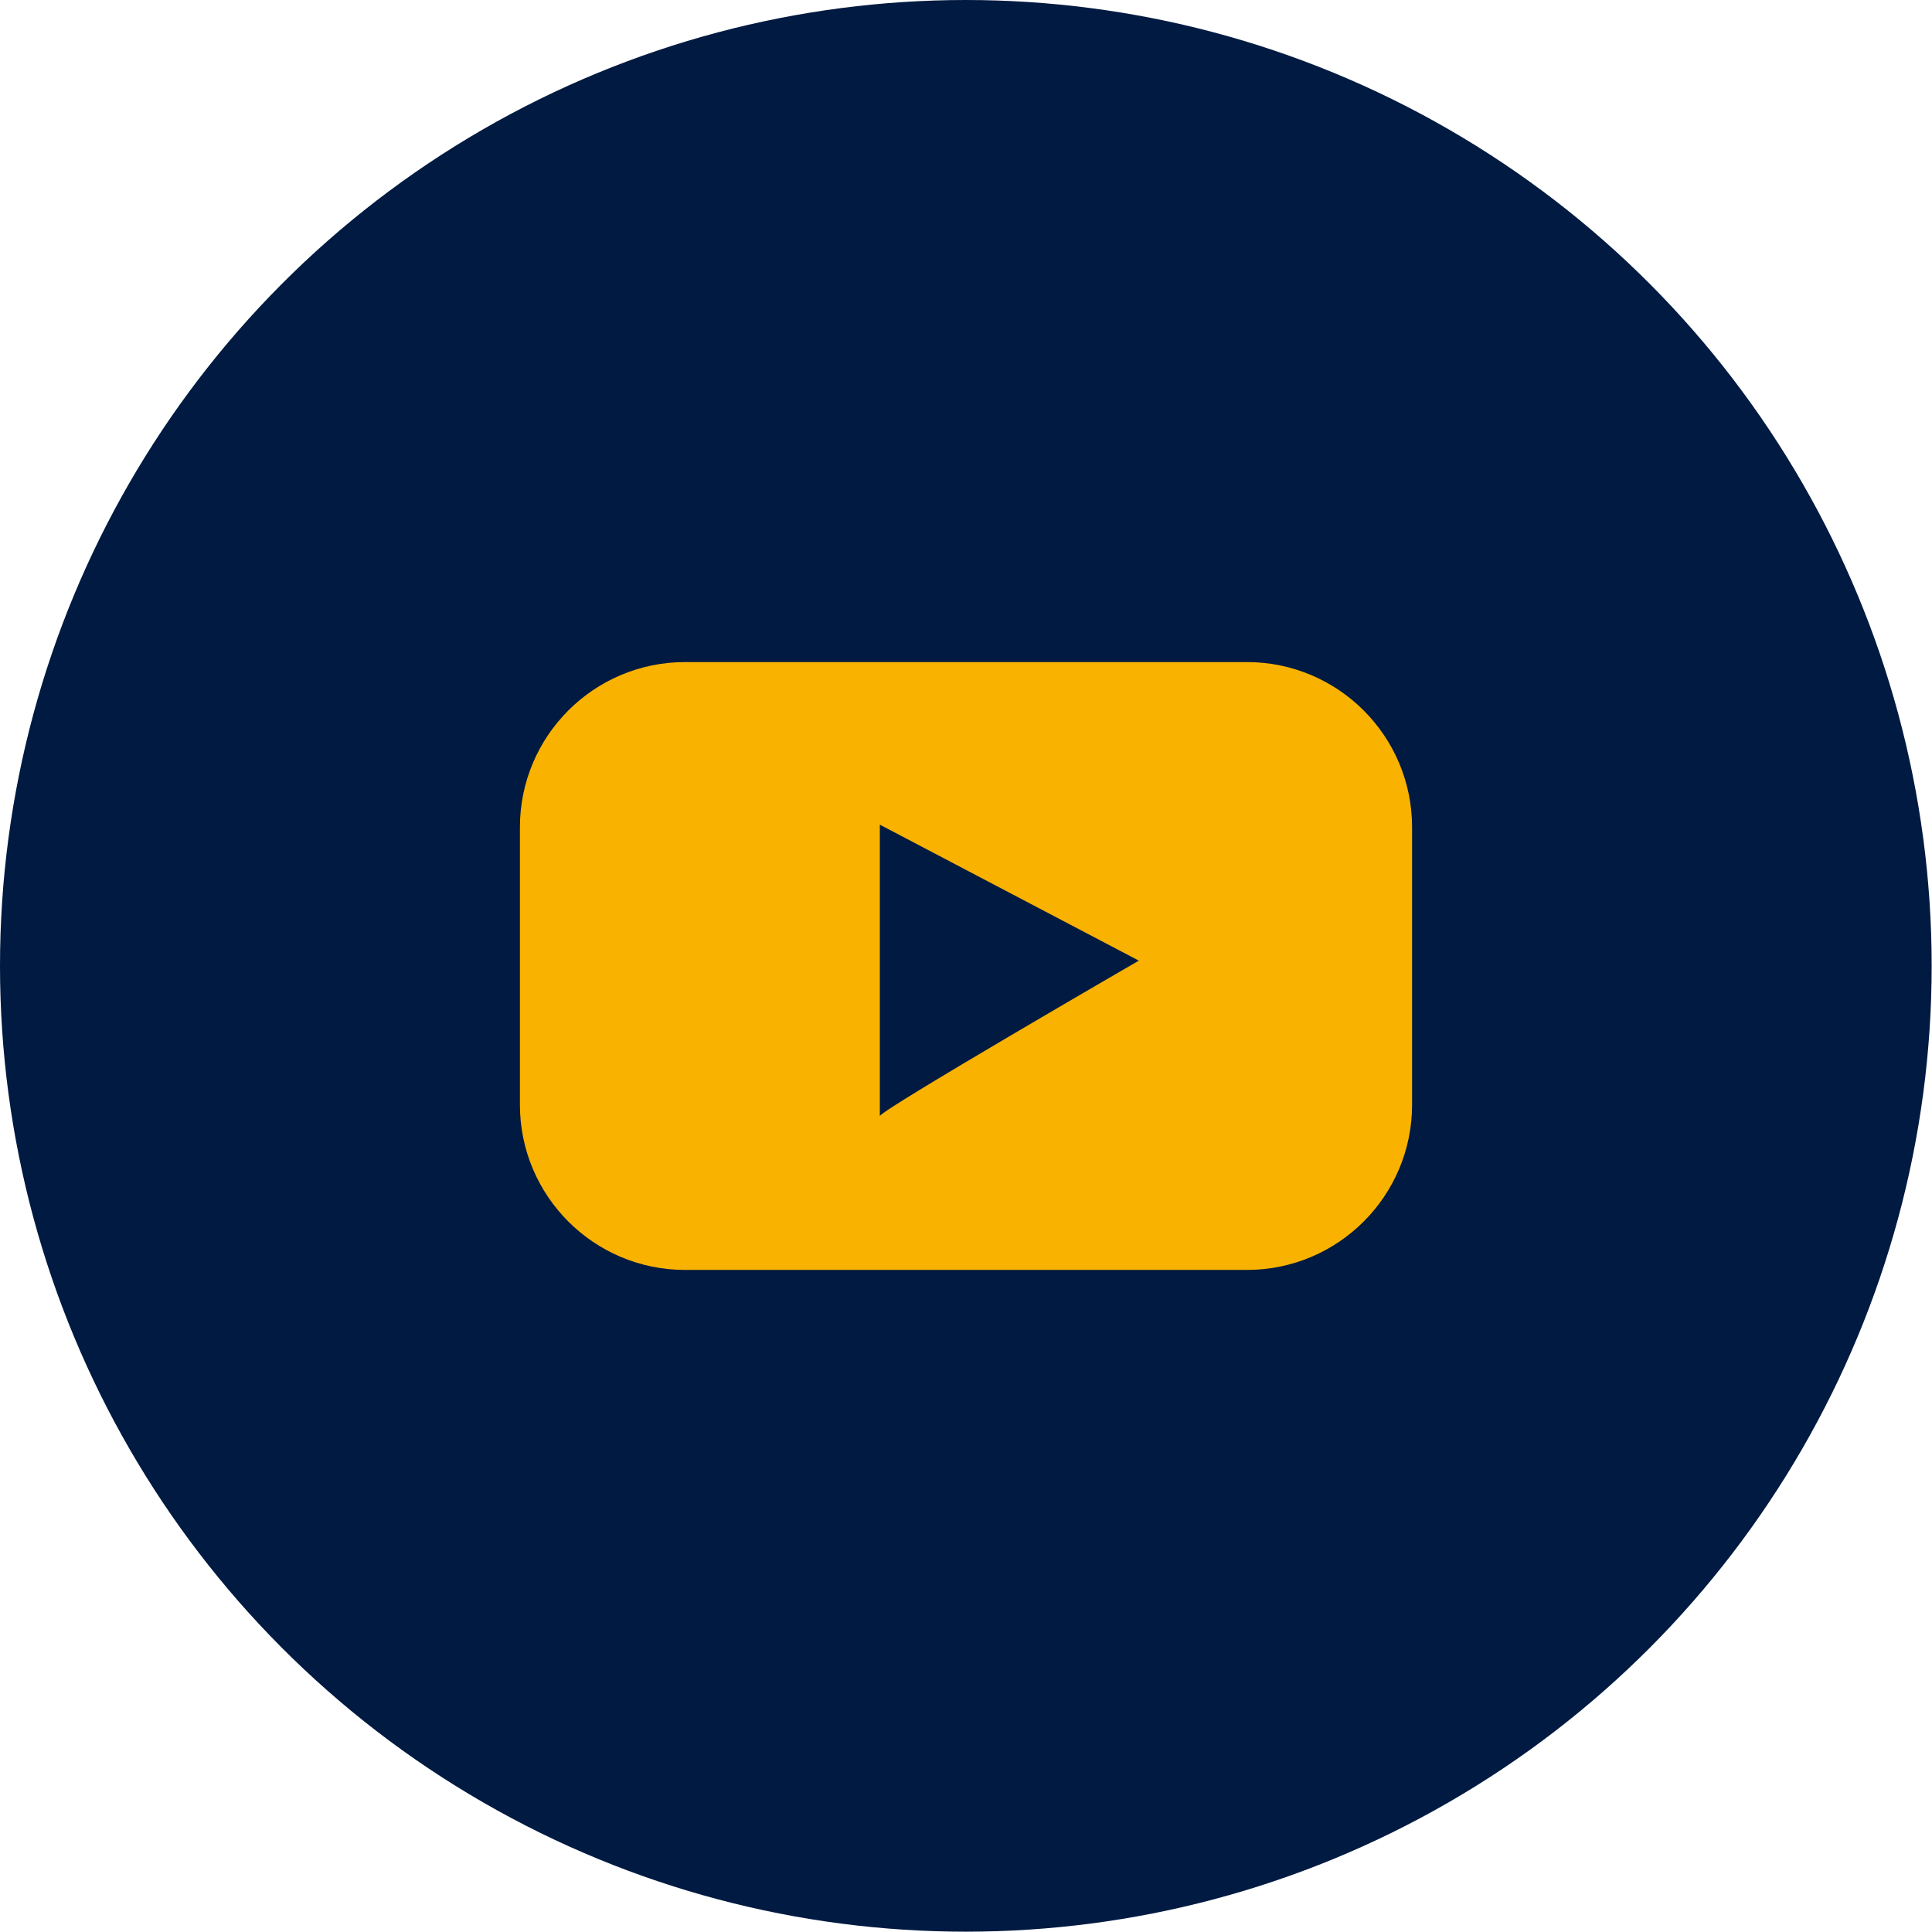 <?xml version="1.0" encoding="UTF-8"?>
<svg xmlns="http://www.w3.org/2000/svg" id="FG" version="1.1" viewBox="0 0 595.3 595.3">
  <defs>
    <style>
      .cls-1 {
        fill: #f9b200;
      }

      .cls-1, .cls-2 {
        stroke-width: 0px;
      }

      .cls-2 {
        fill: #001a41;
      }
    </style>
  </defs>
  <circle class="cls-2" cx="297.6" cy="297.6" r="297.6"></circle>
  <path class="cls-1" d="M384.2,204h-173.1c-28.1,0-50.9,22.8-50.9,50.9v85.5c0,28.1,22.8,50.9,50.9,50.9h173.1c28.1,0,50.9-22.8,50.9-50.9v-85.5c0-28.1-22.8-50.9-50.9-50.9ZM271.1,343.9v-89.8l79.8,41.9s-79.8,46.2-79.8,47.9Z"></path>
</svg>
